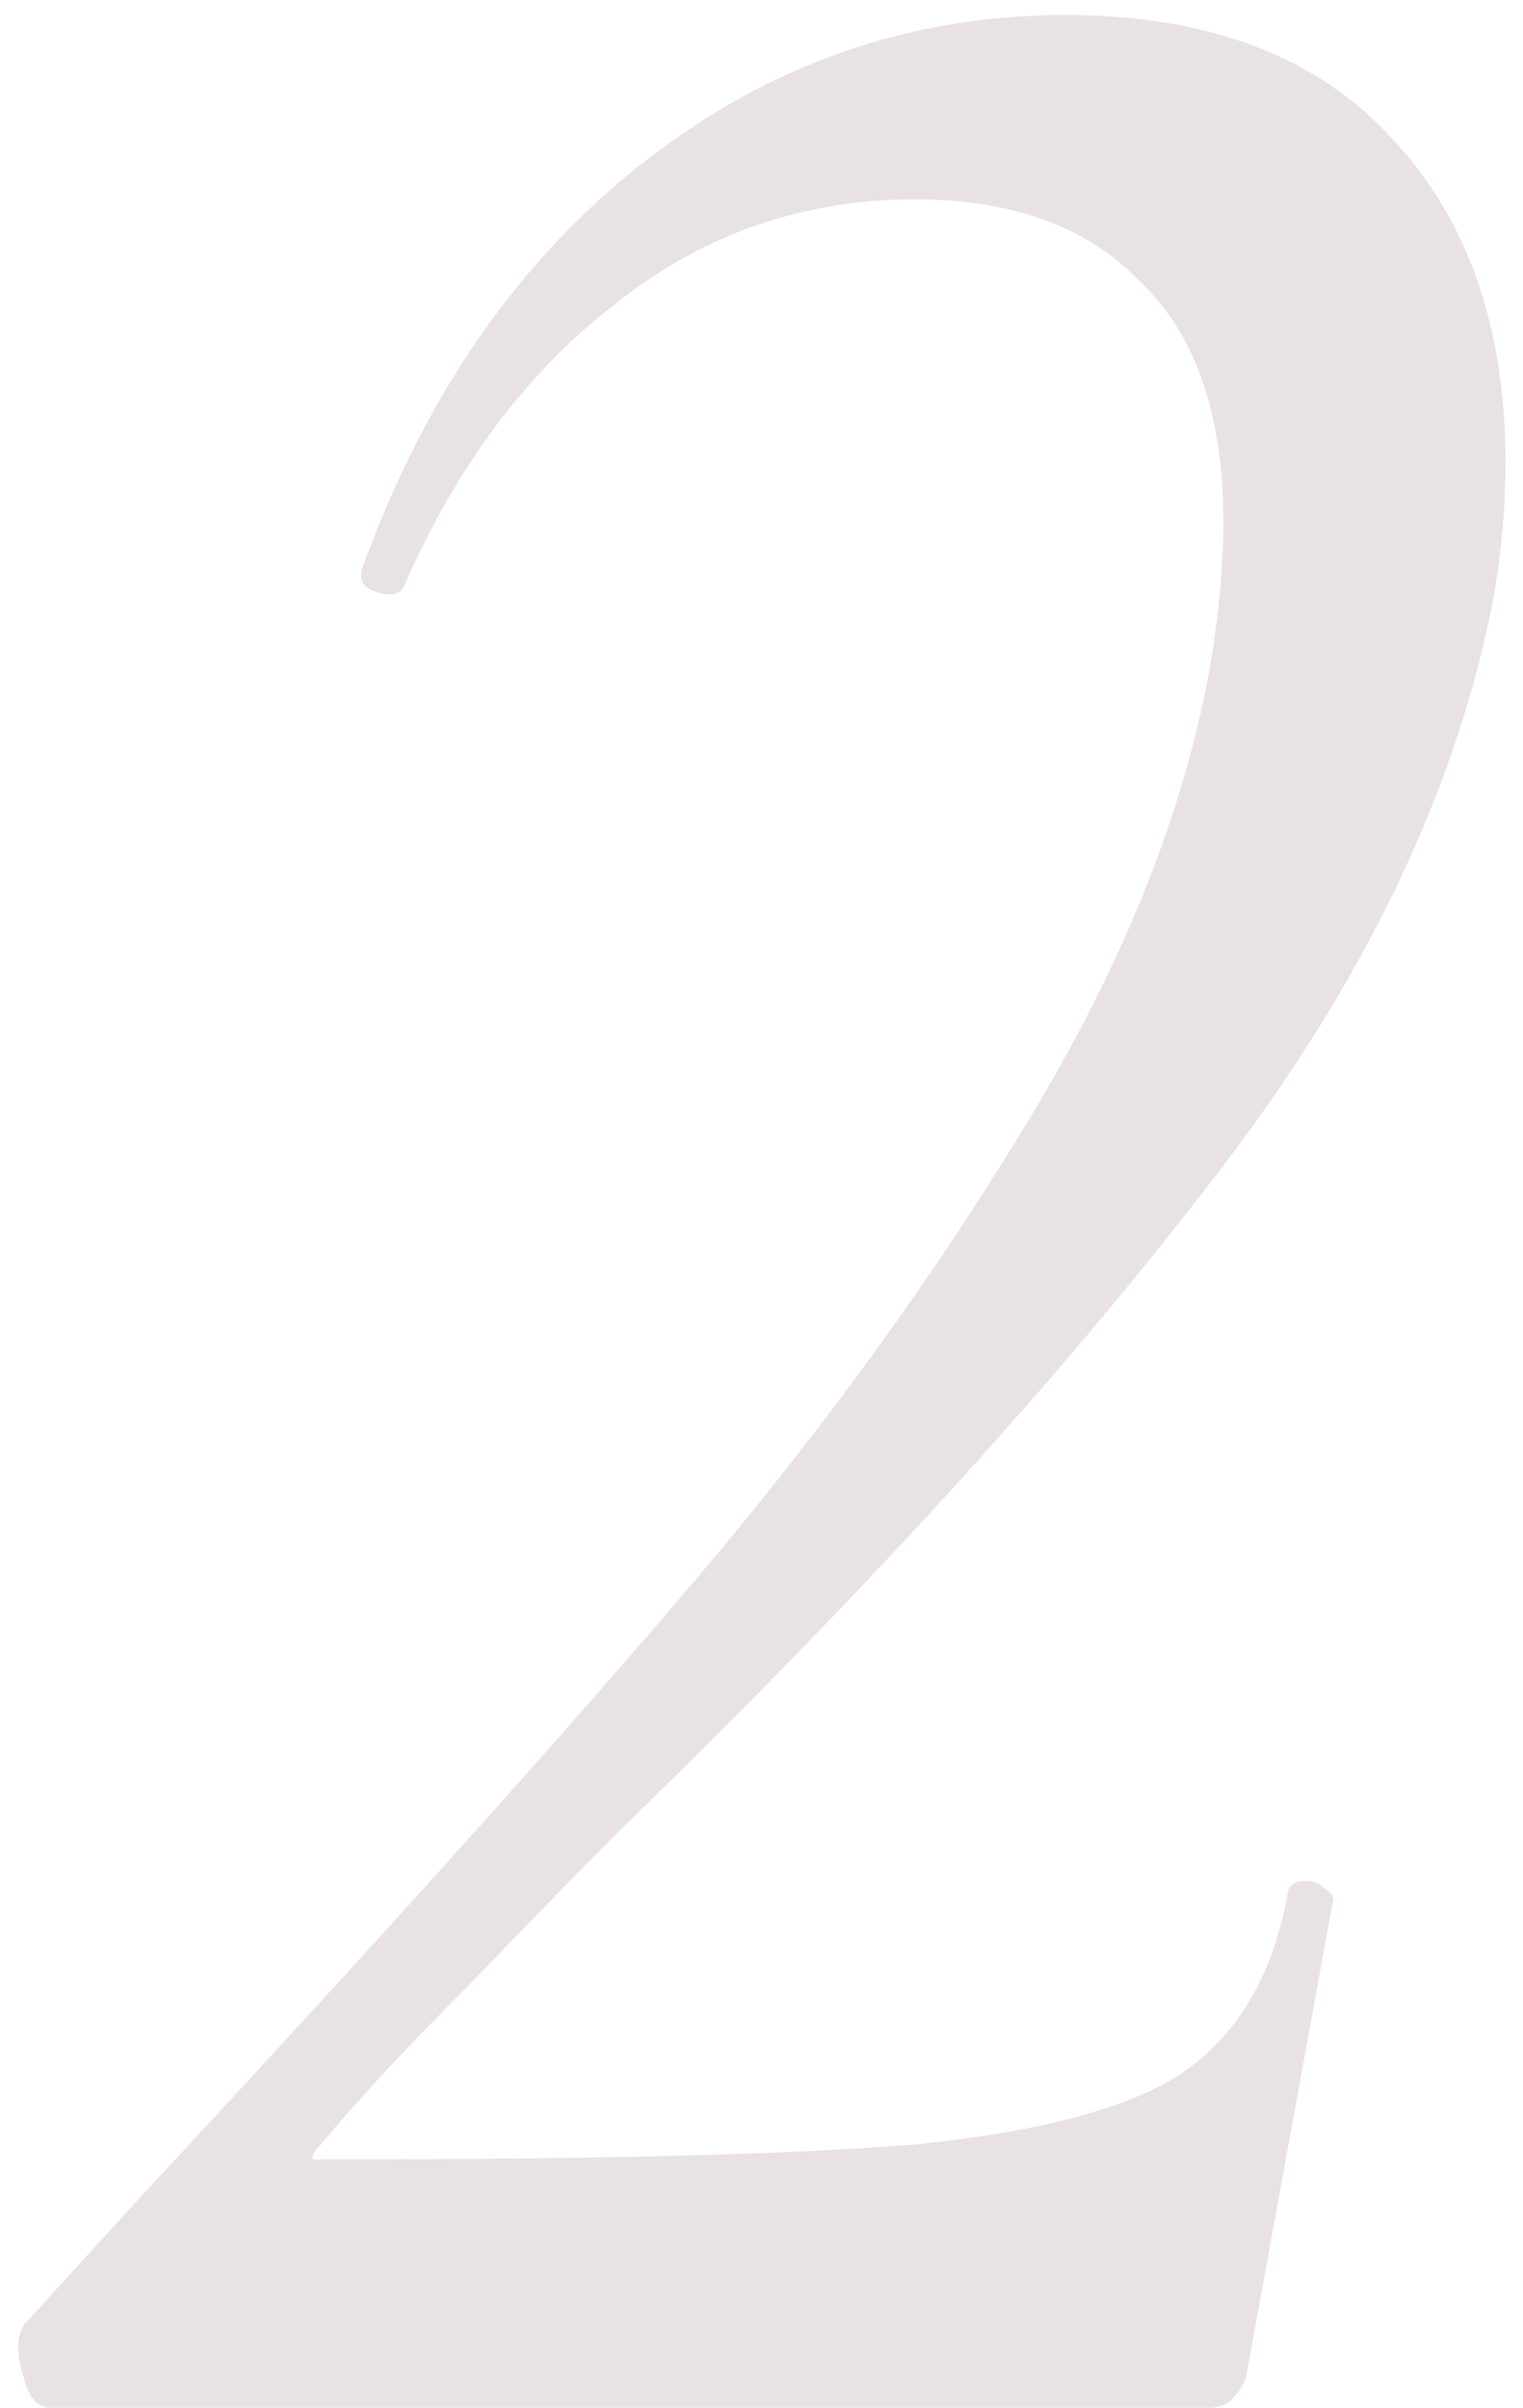 <?xml version="1.0" encoding="UTF-8"?> <svg xmlns="http://www.w3.org/2000/svg" width="81" height="128" viewBox="0 0 81 128" fill="none"> <path d="M2.666 128C1.999 128 1.532 127.467 1.266 126.4C0.866 125.2 0.866 124.267 1.266 123.6L7.466 116.8C19.866 103.467 29.532 92.733 36.466 84.6C43.532 76.333 49.599 68 54.666 59.6C59.866 51.067 63.132 42.8 64.466 34.8C64.866 32.133 65.066 29.8 65.066 27.8C65.066 22.067 63.599 17.8 60.666 15C57.866 12.067 53.866 10.6 48.666 10.6C42.666 10.6 37.332 12.467 32.666 16.2C27.999 19.8 24.266 24.8 21.466 31.2C21.332 31.467 21.066 31.6 20.666 31.6C20.266 31.6 19.866 31.467 19.466 31.2C19.199 30.933 19.132 30.6 19.266 30.2C22.599 21 27.599 13.8 34.266 8.6C40.932 3.4 48.399 0.8 56.666 0.8C64.266 0.8 70.066 3 74.066 7.4C78.066 11.667 80.066 17.4 80.066 24.6C80.066 26.867 79.866 29.2 79.466 31.6C77.466 42.133 72.399 52.6 64.266 63C56.266 73.4 45.799 84.867 32.866 97.4C31.132 99.133 28.532 101.8 25.066 105.4C21.599 108.867 18.932 111.733 17.066 114C16.666 114.4 16.532 114.667 16.666 114.8C16.799 114.8 17.132 114.8 17.666 114.8C31.799 114.8 42.132 114.533 48.666 114C55.332 113.333 60.066 112.067 62.866 110.2C65.799 108.2 67.666 105.067 68.466 100.8C68.466 100.267 68.799 100 69.466 100C69.866 100 70.199 100.133 70.466 100.4C70.866 100.667 70.999 100.933 70.866 101.2L66.266 126.4C66.132 126.8 65.866 127.2 65.466 127.6C65.199 127.867 64.799 128 64.266 128H2.666Z" fill="#DBD0D0" fill-opacity="0.62"></path> </svg> 